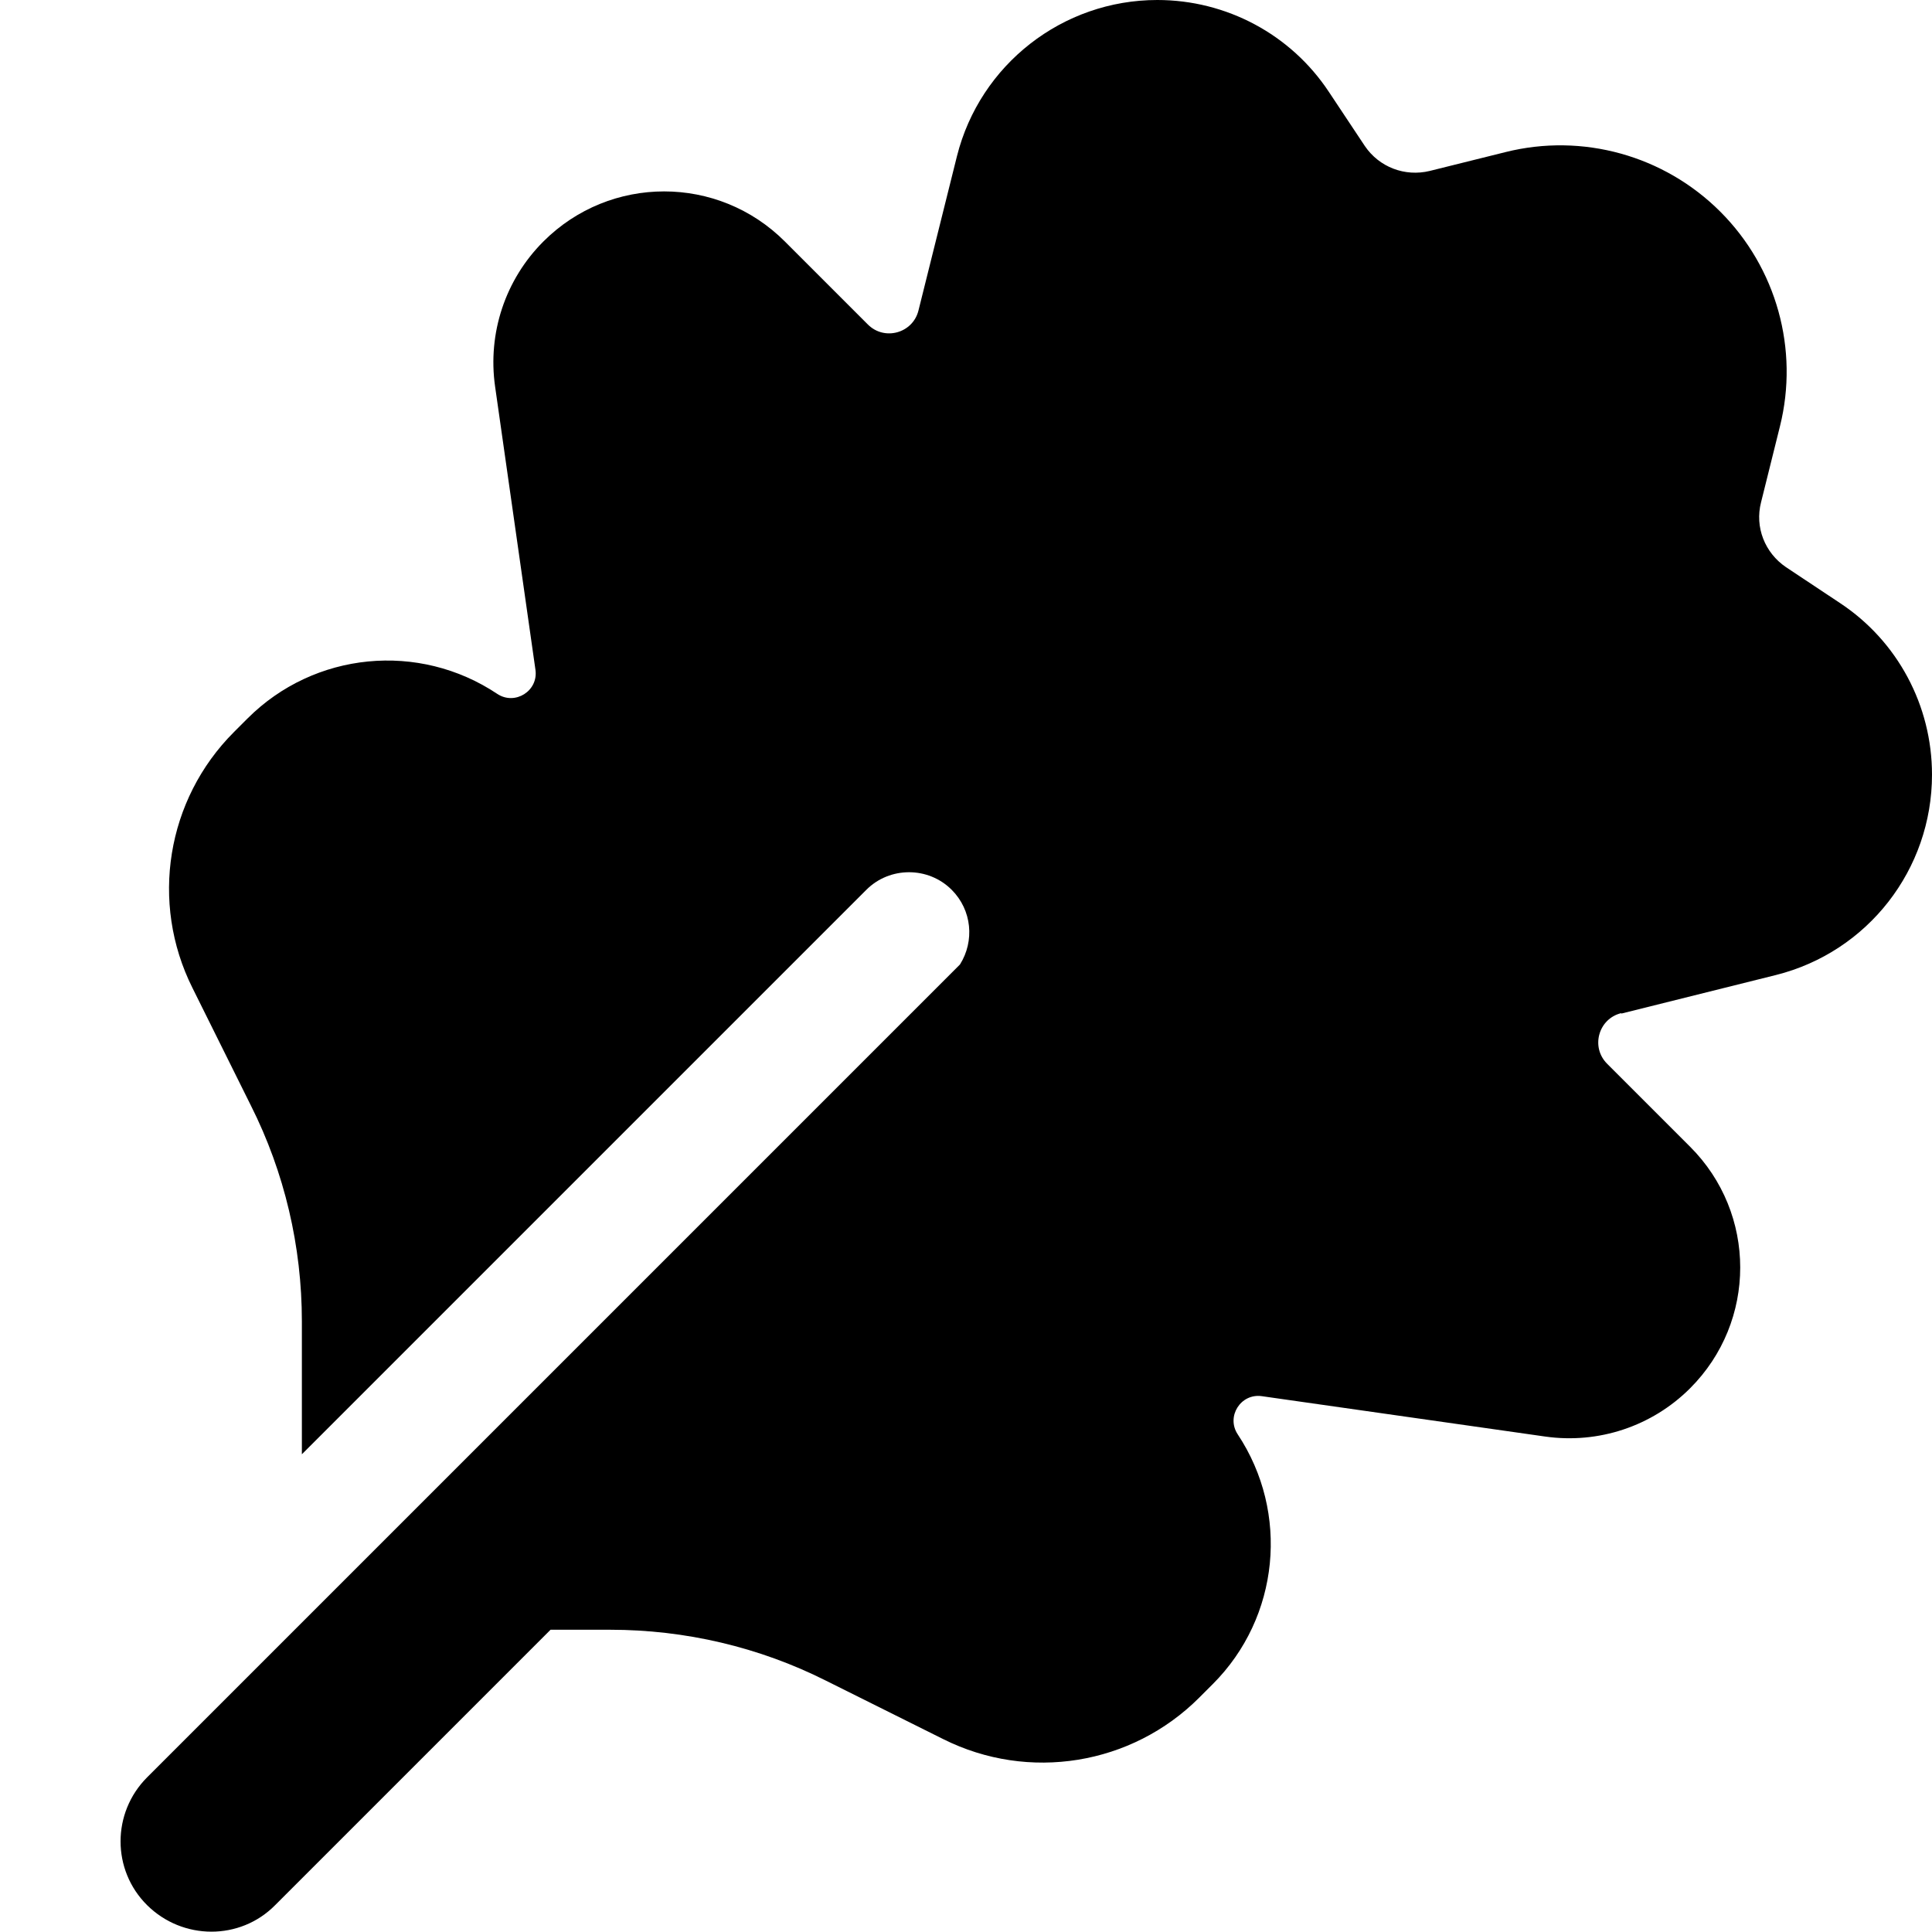 <svg xmlns="http://www.w3.org/2000/svg" viewBox="0 0 512 512"><!--! Font Awesome Pro 6.4.2 by @fontawesome - https://fontawesome.com License - https://fontawesome.com/license (Commercial License) Copyright 2023 Fonticons, Inc. --><path d="M429.7 268.6l40.9-10.2c24.4-6.1 41.4-28 41.4-53.1c0-18.3-9.1-35.4-24.4-45.5l-14.3-9.5c-5.6-3.8-8.3-10.6-6.6-17.2l5-20.1c5.1-20.4-.9-42-15.8-56.9s-36.5-20.9-56.9-15.8l-20.1 5c-6.6 1.6-13.4-1-17.2-6.6l-9.5-14.3C342.1 9.1 325 0 306.7 0c-25.1 0-47 17.1-53.1 41.4L243.4 82.3c-1.5 6-9 8.1-13.4 3.7L208 64c-17.7-17.7-46.3-17.7-64 0c-10.1 10.1-14.8 24.3-12.8 38.4l10.7 75.1c.8 5.6-5.4 9.5-10.1 6.4C111 170 83.3 172.7 65.6 190.4l-3.6 3.6c-17.9 17.9-22.3 45.2-11 67.8L66.5 293C75.4 310.7 80 330.3 80 350.2v35.2L229.6 235.8c6.2-6.2 16.4-6.2 22.6 0c5.4 5.4 6.1 13.6 2.2 19.8L39 471c-9.4 9.4-9.4 24.6 0 33.9s24.6 9.4 33.9 0l73-73h15.8c19.9 0 39.5 4.6 57.2 13.5l31.1 15.5c22.6 11.3 49.9 6.9 67.8-11l3.6-3.6c17.7-17.7 20.4-45.4 6.6-66.2c-3.1-4.7 .8-10.9 6.4-10.1l75.1 10.7c14.1 2 28.3-2.7 38.4-12.8c17.7-17.7 17.7-46.3 0-64l-22-22c-4.4-4.4-2.3-11.9 3.7-13.4z"/></svg>
